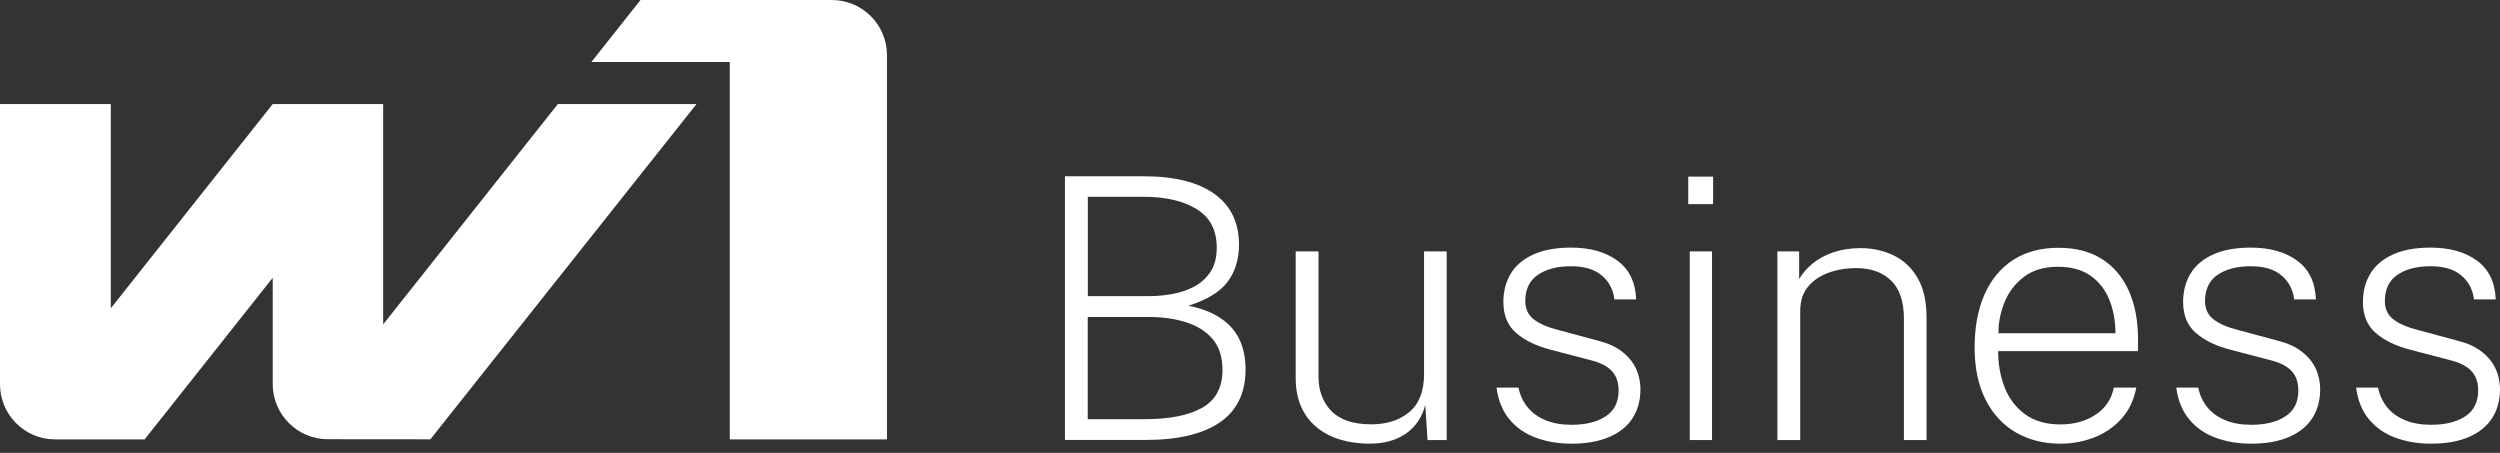 <svg xmlns="http://www.w3.org/2000/svg" width="138" height="25" viewBox="0 0 138 25" fill="none"><rect x="0" y="0" width="138" height="25" fill="#333333" stroke="none"/><path d="M30.793 5.744H38.447L23.756 24.25L18.1 24.245C16.415 24.245 15.054 22.879 15.054 21.2V15.333L7.982 24.255H3.046C1.361 24.255 0 22.889 0 21.209V5.744H6.116V17.017L15.054 5.744H21.151V17.904L30.793 5.744ZM48.961 3.046C48.961 1.361 47.595 0 45.915 0H35.357L32.644 3.423H40.283V24.255H48.961V3.046Z" fill="white"></path><path d="M58.785 24.29V9.73H63.133C64.823 9.73 66.125 10.054 67.031 10.7C67.937 11.347 68.393 12.282 68.393 13.506C68.393 14.309 68.182 14.995 67.766 15.553C67.345 16.111 66.625 16.557 65.597 16.875C66.145 16.983 66.625 17.14 67.026 17.355C67.428 17.566 67.756 17.82 68.011 18.114C68.265 18.408 68.451 18.746 68.574 19.133C68.696 19.515 68.755 19.936 68.755 20.391C68.755 21.694 68.28 22.669 67.335 23.315C66.39 23.961 65.024 24.285 63.236 24.285H58.785V24.29ZM60.043 16.346H63.427C63.848 16.346 64.279 16.307 64.715 16.229C65.151 16.151 65.552 16.013 65.925 15.818C66.292 15.622 66.591 15.347 66.821 15C67.051 14.652 67.164 14.206 67.164 13.673C67.164 12.698 66.791 11.988 66.047 11.537C65.303 11.087 64.333 10.862 63.138 10.862H60.048V16.346H60.043ZM60.043 23.139H63.172C64.573 23.139 65.645 22.923 66.38 22.497C67.115 22.071 67.482 21.376 67.482 20.421C67.482 19.711 67.301 19.143 66.933 18.712C66.566 18.286 66.076 17.977 65.464 17.786C64.852 17.595 64.171 17.497 63.427 17.497H60.043V23.139Z" fill="white"></path><path d="M75.543 24.49C74.965 24.485 74.436 24.407 73.946 24.255C73.461 24.104 73.035 23.878 72.673 23.58C72.31 23.281 72.026 22.904 71.826 22.453C71.625 22.003 71.522 21.474 71.522 20.867V13.878H72.781V20.783C72.781 21.567 73.02 22.203 73.496 22.693C73.971 23.178 74.705 23.423 75.689 23.423C76.561 23.423 77.266 23.193 77.805 22.737C78.344 22.282 78.608 21.581 78.608 20.641V13.878H79.857V24.29H78.799L78.677 22.346C78.554 22.816 78.349 23.207 78.064 23.531C77.776 23.849 77.418 24.094 76.992 24.255C76.571 24.417 76.086 24.495 75.543 24.49Z" fill="white"></path><path d="M86.747 24.491C86.022 24.491 85.361 24.378 84.769 24.157C84.176 23.937 83.691 23.599 83.314 23.139C82.937 22.683 82.702 22.101 82.609 21.396H83.819C83.912 21.826 84.083 22.194 84.338 22.497C84.587 22.801 84.92 23.036 85.332 23.203C85.743 23.369 86.213 23.448 86.752 23.448C87.531 23.448 88.157 23.296 88.632 22.982C89.107 22.674 89.347 22.199 89.347 21.552C89.347 21.116 89.23 20.764 88.99 20.499C88.75 20.235 88.392 20.039 87.918 19.912L85.582 19.3C84.788 19.094 84.156 18.785 83.691 18.379C83.221 17.973 82.986 17.404 82.986 16.67C82.986 16.077 83.123 15.558 83.392 15.108C83.662 14.657 84.078 14.305 84.636 14.05C85.195 13.795 85.89 13.668 86.723 13.668C87.77 13.668 88.623 13.908 89.274 14.383C89.93 14.858 90.278 15.573 90.317 16.528H89.117C89.049 15.979 88.814 15.534 88.412 15.201C88.01 14.863 87.447 14.696 86.723 14.696C85.968 14.696 85.361 14.853 84.896 15.166C84.431 15.48 84.196 15.965 84.196 16.621C84.196 17.052 84.352 17.385 84.666 17.63C84.979 17.87 85.425 18.066 86.008 18.212L88.314 18.834C88.735 18.947 89.093 19.099 89.377 19.295C89.661 19.486 89.891 19.701 90.062 19.936C90.234 20.171 90.356 20.421 90.435 20.69C90.513 20.96 90.552 21.224 90.552 21.484C90.552 22.096 90.41 22.625 90.126 23.07C89.842 23.516 89.416 23.864 88.853 24.113C88.28 24.363 87.58 24.491 86.747 24.491Z" fill="white"></path><path d="M93.192 11.268V9.75H94.563V11.268H93.192ZM93.275 24.29V13.878H94.504V24.29H93.275Z" fill="white"></path><path d="M98.113 24.29V13.879H99.313V15.406C99.489 15.098 99.734 14.814 100.052 14.549C100.371 14.29 100.753 14.079 101.198 13.927C101.644 13.776 102.148 13.697 102.702 13.697C103.373 13.697 103.985 13.834 104.538 14.104C105.092 14.373 105.532 14.789 105.856 15.352C106.179 15.911 106.345 16.631 106.345 17.512V24.29H105.096V17.59C105.096 16.636 104.857 15.935 104.381 15.48C103.906 15.024 103.265 14.799 102.467 14.799C101.923 14.799 101.414 14.882 100.939 15.054C100.464 15.225 100.082 15.485 99.798 15.832C99.514 16.18 99.372 16.626 99.372 17.16V24.29H98.113Z" fill="white"></path><path d="M113.75 24.491C112.809 24.491 111.987 24.285 111.272 23.869C110.557 23.452 110.003 22.85 109.602 22.057C109.2 21.263 108.999 20.308 108.999 19.187C108.999 18.061 109.181 17.081 109.543 16.259C109.905 15.431 110.434 14.799 111.125 14.349C111.815 13.903 112.648 13.678 113.622 13.678C114.563 13.678 115.356 13.879 116.007 14.285C116.658 14.691 117.158 15.274 117.501 16.033C117.848 16.792 118.02 17.703 118.02 18.761V19.383H110.297C110.297 20.108 110.42 20.779 110.66 21.391C110.9 22.003 111.277 22.497 111.786 22.87C112.295 23.242 112.947 23.428 113.74 23.428C114.489 23.428 115.135 23.247 115.679 22.889C116.218 22.532 116.556 22.032 116.683 21.396H117.922C117.795 22.081 117.52 22.654 117.104 23.114C116.688 23.575 116.188 23.918 115.601 24.148C115.008 24.373 114.391 24.491 113.75 24.491ZM110.317 18.398H116.771C116.771 17.708 116.658 17.081 116.428 16.528C116.198 15.97 115.85 15.534 115.385 15.21C114.92 14.887 114.327 14.726 113.608 14.726C112.844 14.726 112.217 14.907 111.732 15.274C111.247 15.642 110.885 16.107 110.655 16.67C110.425 17.233 110.307 17.806 110.317 18.398Z" fill="white"></path><path d="M124.269 24.491C123.544 24.491 122.883 24.378 122.29 24.157C121.698 23.937 121.213 23.599 120.836 23.139C120.459 22.683 120.224 22.101 120.13 21.396H121.34C121.433 21.826 121.605 22.194 121.859 22.497C122.109 22.801 122.442 23.036 122.853 23.203C123.265 23.369 123.735 23.448 124.273 23.448C125.052 23.448 125.679 23.296 126.154 22.982C126.629 22.674 126.869 22.199 126.869 21.552C126.869 21.116 126.751 20.764 126.511 20.499C126.271 20.235 125.914 20.039 125.439 19.912L123.103 19.3C122.31 19.094 121.678 18.785 121.213 18.379C120.743 17.973 120.508 17.404 120.508 16.67C120.508 16.077 120.645 15.558 120.914 15.108C121.183 14.657 121.6 14.305 122.158 14.05C122.716 13.795 123.412 13.668 124.244 13.668C125.292 13.668 126.144 13.908 126.795 14.383C127.452 14.858 127.799 15.573 127.839 16.528H126.639C126.57 15.979 126.335 15.534 125.934 15.201C125.532 14.863 124.969 14.696 124.244 14.696C123.49 14.696 122.883 14.853 122.417 15.166C121.952 15.48 121.717 15.965 121.717 16.621C121.717 17.052 121.874 17.385 122.187 17.63C122.501 17.87 122.946 18.066 123.529 18.212L125.836 18.834C126.257 18.947 126.614 19.099 126.898 19.295C127.182 19.491 127.412 19.701 127.584 19.936C127.755 20.171 127.878 20.421 127.956 20.69C128.034 20.96 128.074 21.224 128.074 21.484C128.074 22.096 127.932 22.625 127.648 23.07C127.363 23.516 126.937 23.864 126.374 24.113C125.801 24.363 125.101 24.491 124.269 24.491Z" fill="white"></path><path d="M134.195 24.491C133.47 24.491 132.809 24.378 132.217 24.157C131.624 23.937 131.139 23.599 130.762 23.139C130.385 22.683 130.15 22.101 130.057 21.396H131.267C131.36 21.826 131.531 22.194 131.786 22.497C132.035 22.801 132.368 23.036 132.78 23.203C133.191 23.369 133.661 23.448 134.2 23.448C134.979 23.448 135.605 23.296 136.08 22.982C136.555 22.674 136.795 22.199 136.795 21.552C136.795 21.116 136.678 20.764 136.438 20.499C136.198 20.235 135.84 20.039 135.365 19.912L133.029 19.3C132.236 19.094 131.604 18.785 131.139 18.379C130.669 17.973 130.434 17.404 130.434 16.67C130.434 16.077 130.571 15.558 130.84 15.108C131.11 14.657 131.526 14.305 132.084 14.05C132.643 13.795 133.338 13.668 134.171 13.668C135.218 13.668 136.071 13.908 136.722 14.383C137.378 14.858 137.726 15.573 137.765 16.528H136.565C136.497 15.979 136.262 15.534 135.86 15.201C135.458 14.863 134.895 14.696 134.171 14.696C133.416 14.696 132.809 14.853 132.344 15.166C131.879 15.48 131.644 15.965 131.644 16.621C131.644 17.052 131.8 17.385 132.114 17.63C132.427 17.87 132.873 18.066 133.456 18.212L135.762 18.834C136.183 18.947 136.541 19.099 136.825 19.295C137.109 19.486 137.339 19.701 137.51 19.936C137.682 20.171 137.804 20.421 137.882 20.69C137.961 20.96 138 21.224 138 21.484C138 22.096 137.858 22.625 137.574 23.07C137.29 23.516 136.864 23.864 136.301 24.113C135.728 24.363 135.027 24.491 134.195 24.491Z" fill="white"></path></svg>